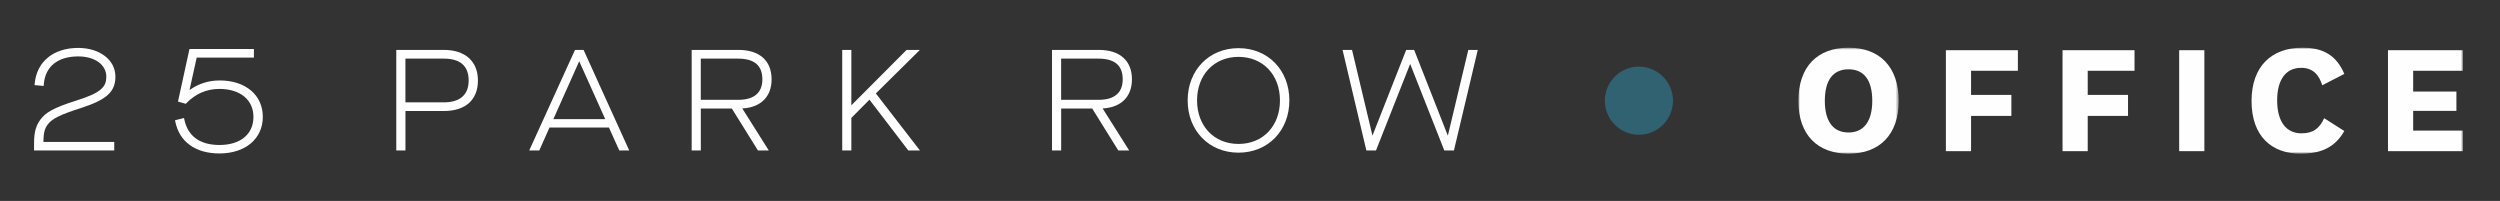 <?xml version="1.0" encoding="UTF-8"?>
<svg width="734px" height="59px" viewBox="0 0 734 59" version="1.1" xmlns="http://www.w3.org/2000/svg" xmlns:xlink="http://www.w3.org/1999/xlink">
    <rect x="0" y="0" width="734" height="59" fill="#333333" stroke="none"/>
    <defs>
        <polygon id="path-1" points="0.005 0.879 29.463 0.879 29.463 31.999 0.005 31.999"></polygon>
        <polygon id="path-3" points="0 32.121 713.111 32.121 713.111 1 0 1"></polygon>
    </defs>
    <g id="office-logo-white" stroke="none" stroke-width="1" fill="none" fill-rule="evenodd">
        <g id="Group-32" transform="translate(10, 13)">
            <path d="M480.67,19.734 C478.917,24.971 473.251,27.797 468.013,26.044 C462.775,24.291 459.951,18.625 461.703,13.387 C463.456,8.15 469.123,5.325 474.36,7.078 C479.598,8.83 482.422,14.497 480.67,19.734" id="Fill-1" fill="#306271"></path>
            <path d="M13.738,18.728 C21.326,16.272 23.886,13.943 23.886,9.492 C23.886,4.612 19.3,1.07 12.977,1.07 C5.665,1.07 0.761,5.104 0.182,11.597 L0.146,11.991 L2.825,12.235 L2.852,11.832 C3.226,6.577 6.918,3.561 12.977,3.561 C17.824,3.561 21.21,6 21.21,9.492 C21.21,12.374 19.934,14.147 12.687,16.43 C5.399,18.729 3.397,20.085 1.888,22.084 C0.547,23.852 0,25.856 0,28.994 L0,31.184 L23.544,31.184 L23.544,28.672 L2.736,28.672 C2.8,25.755 3.142,24.759 4.021,23.54 C5.314,21.832 7.675,20.664 13.738,18.728" id="Fill-3" fill="#FEFEFE"></path>
            <path d="M54.525,10.62 C51.223,10.62 48.172,11.596 45.639,13.454 L47.75,3.916 L64.546,3.916 L64.546,1.377 L45.628,1.377 L42.254,16.832 L44.546,17.474 L44.71,17.305 C47.408,14.518 50.682,13.105 54.441,13.105 C60.498,13.105 64.411,16.32 64.411,21.297 C64.411,26.399 60.591,29.569 54.441,29.569 C48.693,29.569 45.121,26.968 44.109,22.046 L44.026,21.641 L41.386,22.311 L41.461,22.679 C42.651,28.635 47.383,32.051 54.441,32.051 C62.049,32.051 67.162,27.729 67.162,21.297 C67.162,14.91 62.084,10.62 54.525,10.62" id="Fill-5" fill="#FEFEFE"></path>
            <path d="M167.691,21.969 L152.467,21.969 L160.059,4.982 L167.691,21.969 Z M158.823,1.652 L145.383,31.167 L148.339,31.167 L151.336,24.434 L168.779,24.434 L171.817,31.167 L174.737,31.167 L161.339,1.652 L158.823,1.652 Z" id="Fill-7" fill="#FEFEFE"></path>
            <path d="M127.598,10.626 C127.598,14.829 125.072,17.05 120.29,17.05 L109.033,17.05 L109.033,4.211 L120.29,4.211 C125.139,4.211 127.598,6.37 127.598,10.626 M120.327,1.651 L106.348,1.651 L106.348,31.167 L109.041,31.167 L109.041,19.592 L120.327,19.592 C126.678,19.592 130.32,16.323 130.32,10.626 C130.32,5.006 126.583,1.651 120.327,1.651" id="Fill-9" fill="#FEFEFE"></path>
            <path d="M213.831,10.302 C213.831,14.232 211.386,16.309 206.761,16.309 L195.75,16.309 L195.75,4.211 L206.635,4.211 C211.477,4.211 213.831,6.203 213.831,10.302 M216.541,10.302 C216.541,4.804 212.994,1.652 206.807,1.652 L193.076,1.652 L193.076,31.167 L195.761,31.167 L195.761,18.86 L204.867,18.86 L212.524,31.167 L215.71,31.167 L207.935,18.84 C213.34,18.562 216.541,15.408 216.541,10.302" id="Fill-11" fill="#FEFEFE"></path>
            <polygon id="Fill-13" fill="#FEFEFE" points="260.081 1.651 256.171 1.651 239.958 17.919 239.958 1.651 237.275 1.651 237.275 31.167 239.958 31.167 239.958 21.62 245.271 16.263 256.554 31.012 256.672 31.167 260.089 31.167 247.149 14.436"></polygon>
            <path d="M301.548,4.211 L312.442,4.211 C317.278,4.211 319.629,6.203 319.629,10.302 C319.629,14.232 317.183,16.309 312.556,16.309 L301.548,16.309 L301.548,4.211 Z M322.339,10.302 C322.339,4.804 318.792,1.651 312.605,1.651 L298.871,1.651 L298.871,31.167 L301.559,31.167 L301.559,18.859 L310.665,18.859 L318.328,31.167 L321.521,31.167 L313.733,18.84 C319.138,18.562 322.339,15.408 322.339,10.302 Z" id="Fill-15" fill="#FEFEFE"></path>
            <polygon id="Fill-17" fill="#FEFEFE" points="421.095 1.651 415.09 26.835 405.194 1.651 402.857 1.651 392.956 26.821 386.956 1.651 384.173 1.651 391.091 30.863 391.163 31.167 393.996 31.167 404.024 5.77 414.041 31.167 416.877 31.167 423.876 1.651"></polygon>
            <path d="M365.797,16.486 C365.797,24.008 360.792,29.262 353.625,29.262 C346.462,29.262 341.458,24.008 341.458,16.486 C341.458,8.955 346.462,3.696 353.625,3.696 C360.792,3.696 365.797,8.955 365.797,16.486 M353.625,1.136 C344.977,1.136 338.698,7.592 338.698,16.486 C338.698,25.373 344.977,31.822 353.625,31.822 C362.277,31.822 368.557,25.373 368.557,16.486 C368.557,7.592 362.277,1.136 353.625,1.136" id="Fill-19" fill="#FEFEFE"></path>
            <g id="Group-23" transform="translate(518, 0.121)">
                <mask id="mask-2" fill="white">
                    <use xlink:href="#path-1"></use>
                </mask>
                <g id="Clip-22"></g>
                <path d="M7.771,16.47 C7.771,22.386 10.114,25.777 14.733,25.777 C19.294,25.777 21.698,22.386 21.698,16.47 C21.698,10.431 19.294,7.227 14.733,7.227 C10.172,7.227 7.771,10.431 7.771,16.47 M0.005,16.532 C0.005,6.425 5.614,0.878 14.733,0.878 C23.794,0.878 29.463,6.425 29.463,16.532 C29.463,26.454 23.794,31.999 14.733,31.999 C5.614,31.999 0.005,26.454 0.005,16.532" id="Fill-21" fill="#FEFEFE" mask="url(#mask-2)"></path>
            </g>
            <polygon id="Fill-24" fill="#FEFEFE" points="561.312 31.382 561.312 1.739 582.45 1.739 582.45 7.779 568.706 7.779 568.706 14.865 580.54 14.865 580.54 21.029 568.706 21.029 568.706 31.382"></polygon>
            <polygon id="Fill-26" fill="#FEFEFE" points="595.56 31.382 595.56 1.739 616.697 1.739 616.697 7.779 602.954 7.779 602.954 14.865 614.788 14.865 614.788 21.029 602.954 21.029 602.954 31.382"></polygon>
            <mask id="mask-4" fill="white">
                <use xlink:href="#path-3"></use>
            </mask>
            <g id="Clip-29"></g>
            <polygon id="Fill-28" fill="#FEFEFE" mask="url(#mask-4)" points="629.806 31.381 637.201 31.381 637.201 1.738 629.806 1.738"></polygon>
            <path d="M678.293,25.467 C675.582,30.151 671.699,32.121 665.413,32.121 C656.97,32.121 651.055,27.007 651.055,16.654 C651.055,6.547 656.847,1 666.03,1 C672.314,1 676.074,3.466 678.293,8.704 L671.822,12.032 C670.836,9.013 669.172,6.917 665.599,6.917 C661.284,6.917 658.571,10.183 658.571,16.469 C658.571,22.631 661.161,26.145 665.722,26.145 C669.049,26.145 670.959,24.789 672.377,21.707 L678.293,25.467 Z" id="Fill-30" fill="#FEFEFE" mask="url(#mask-4)"></path>
            <polygon id="Fill-31" fill="#FEFEFE" mask="url(#mask-4)" points="713.11 31.382 691.11 31.382 691.11 1.739 713.11 1.739 713.11 7.779 698.506 7.779 698.506 13.88 711.201 13.88 711.201 19.55 698.506 19.55 698.506 25.344 713.11 25.344"></polygon>
        </g>
    </g>
</svg>
